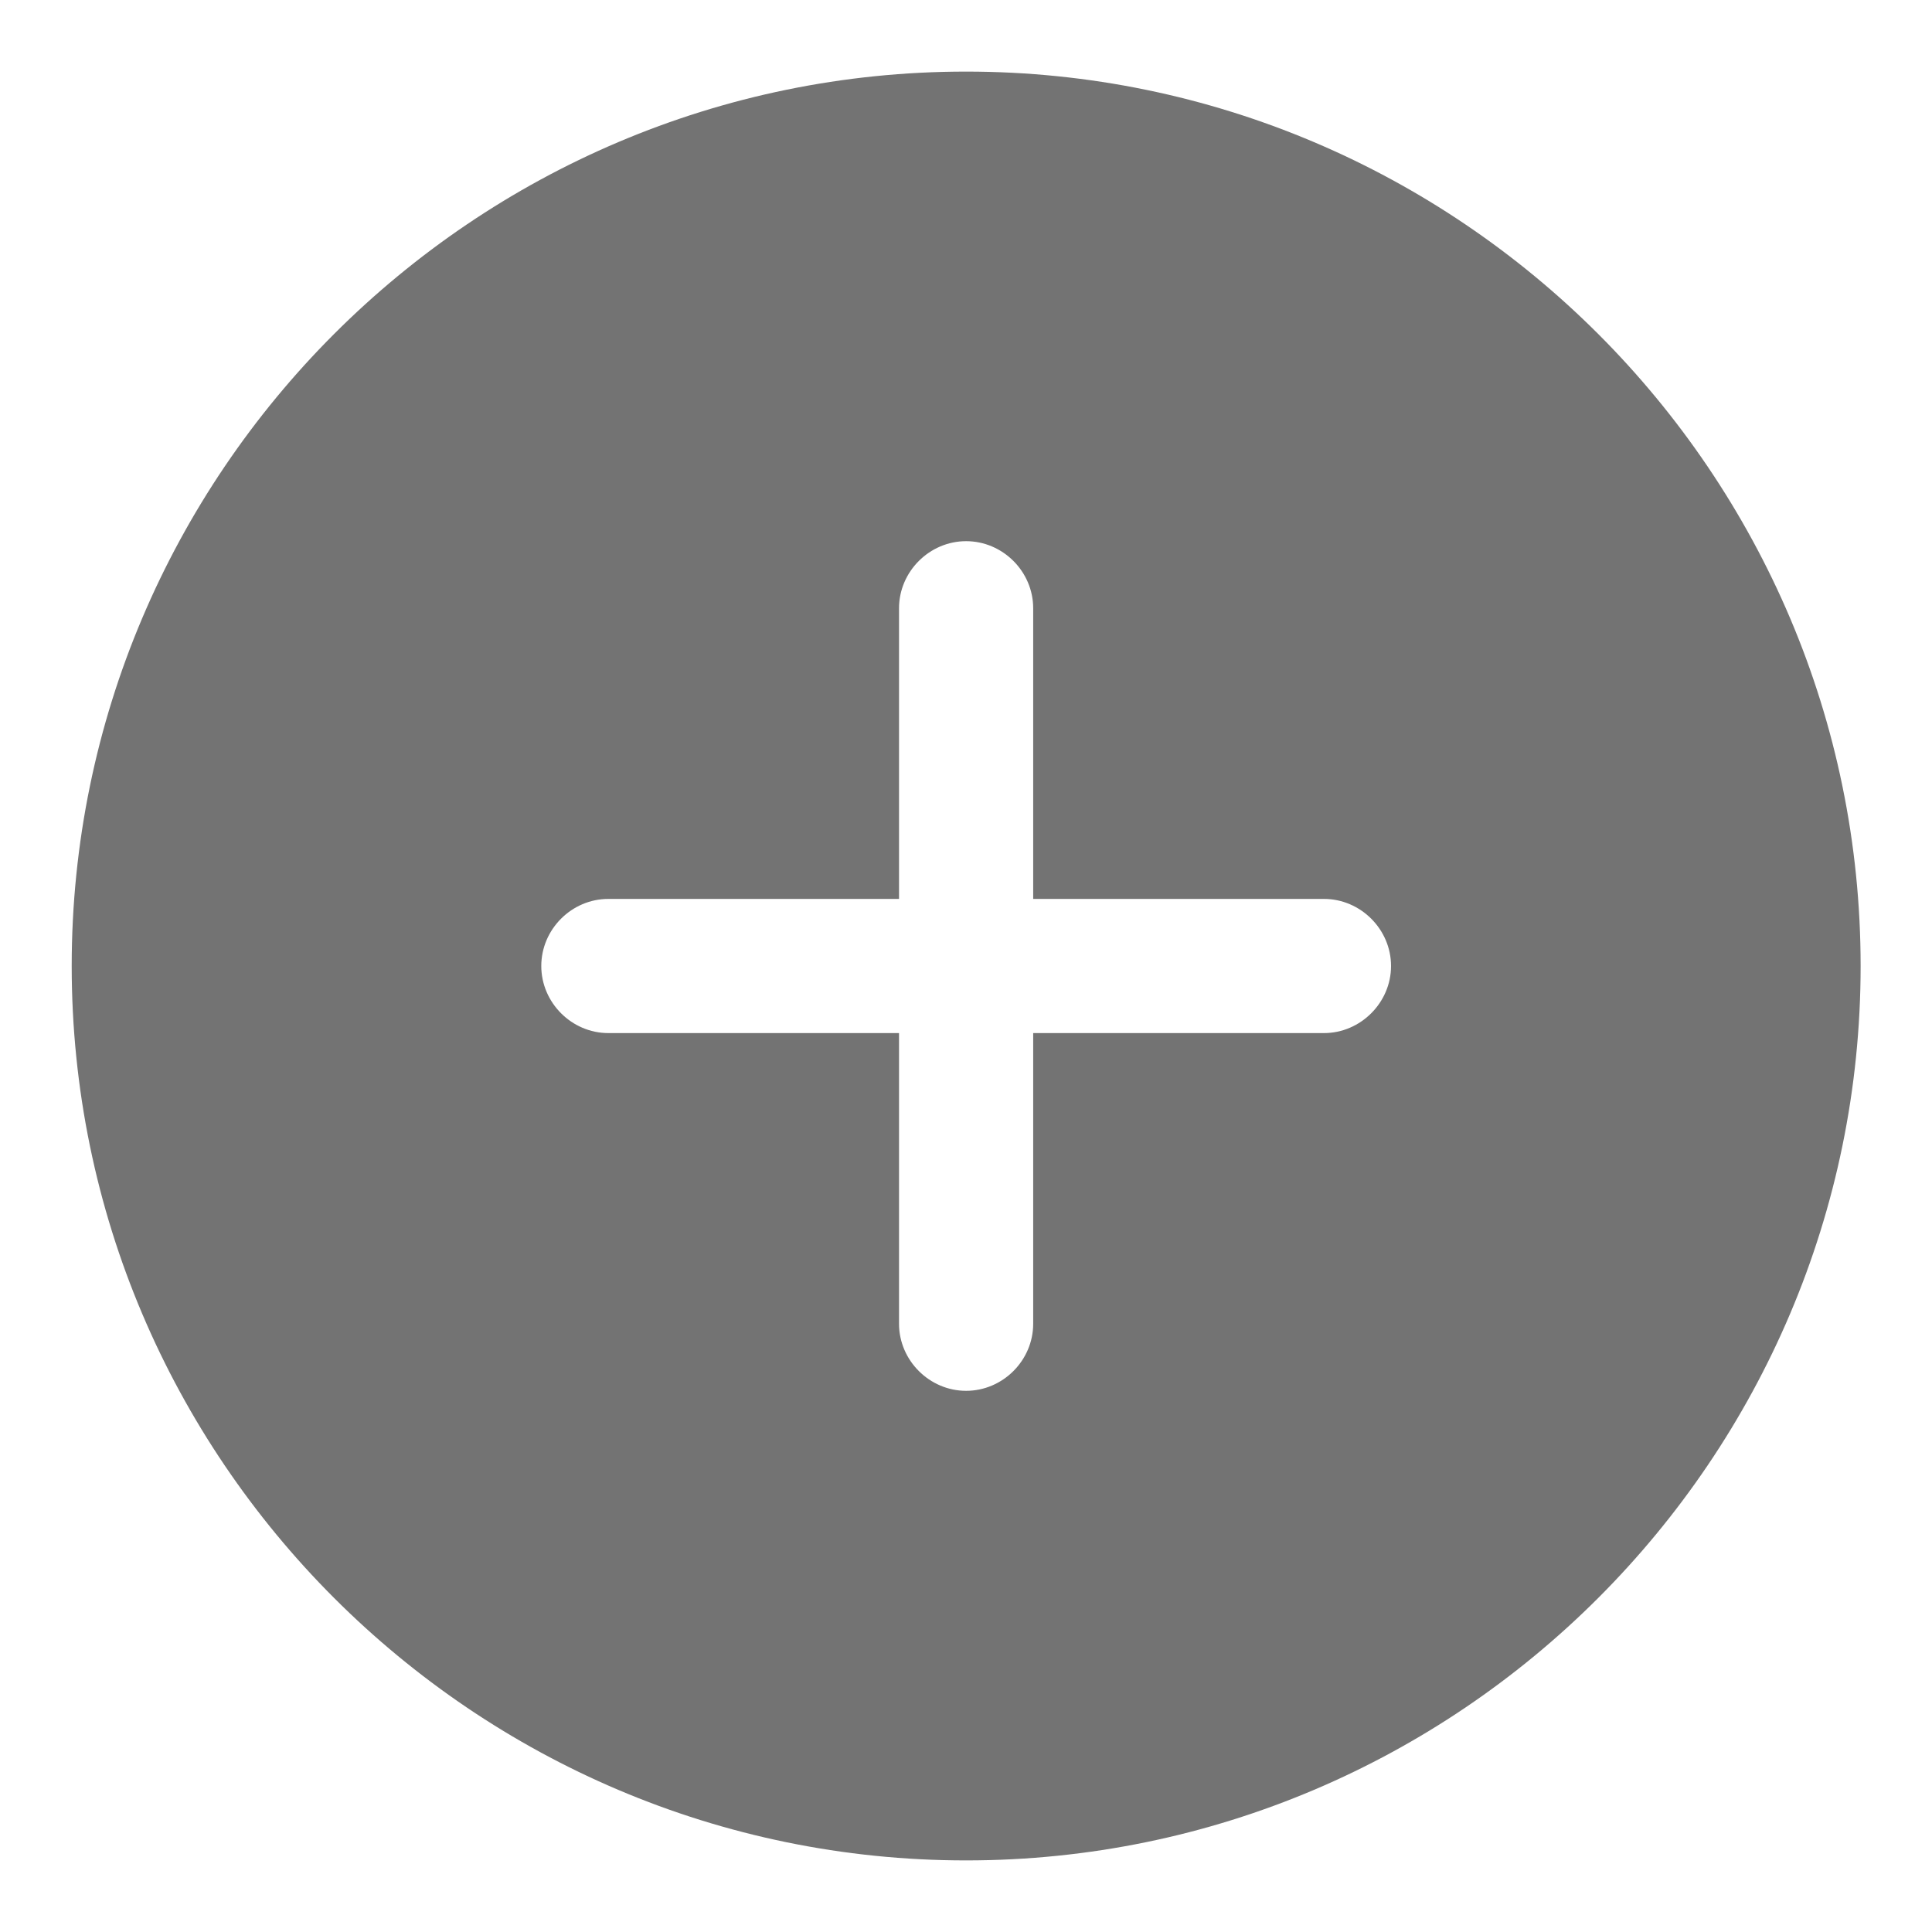 <?xml version="1.0" encoding="UTF-8"?> <svg xmlns="http://www.w3.org/2000/svg" width="18" height="18" viewBox="0 0 18 18" fill="none"><path d="M9.001 0.667C4.41 0.667 0.668 4.408 0.668 9C0.668 13.591 4.41 17.333 9.001 17.333C13.593 17.333 17.335 13.591 17.335 9C17.335 4.408 13.593 0.667 9.001 0.667ZM12.335 9.625H9.626V12.333C9.626 12.675 9.343 12.958 9.001 12.958C8.66 12.958 8.376 12.675 8.376 12.333V9.625H5.668C5.326 9.625 5.043 9.341 5.043 9C5.043 8.658 5.326 8.375 5.668 8.375H8.376V5.667C8.376 5.325 8.66 5.042 9.001 5.042C9.343 5.042 9.626 5.325 9.626 5.667V8.375H12.335C12.676 8.375 12.96 8.658 12.96 9C12.96 9.341 12.676 9.625 12.335 9.625Z" fill="#737373"></path></svg> 